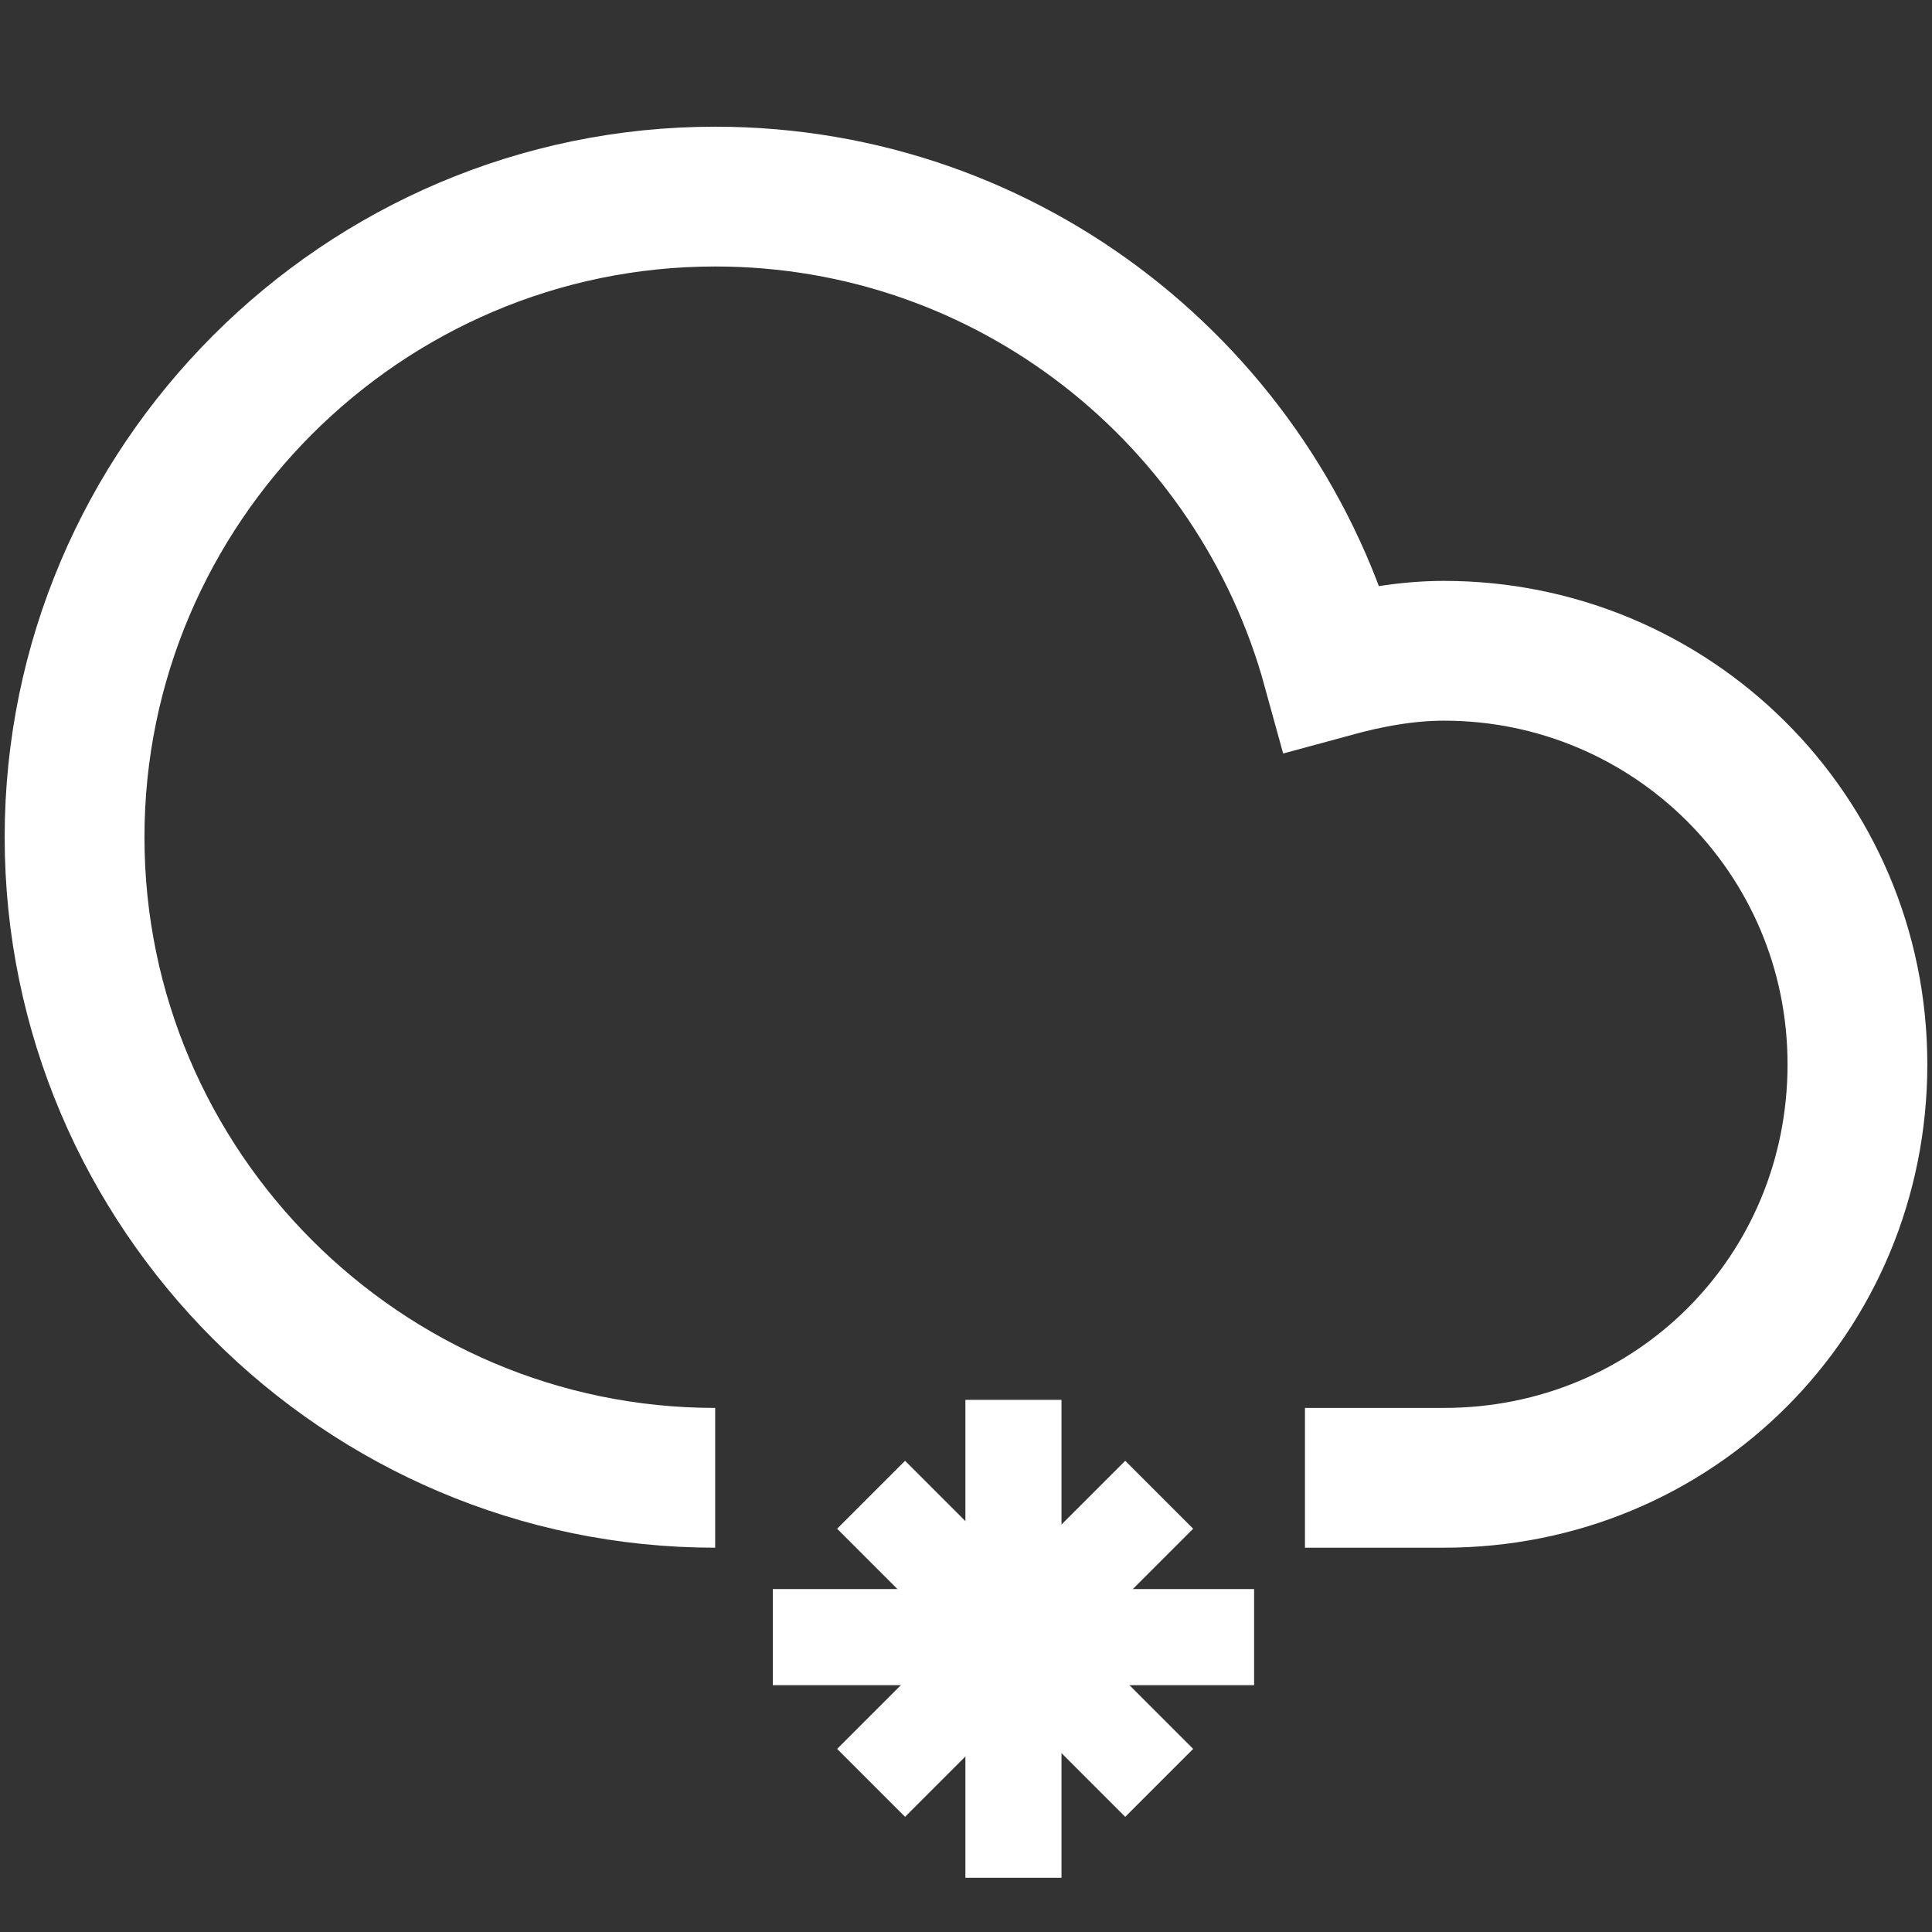 <?xml version="1.0" encoding="utf-8"?>
<!-- Generator: Adobe Illustrator 25.2.0, SVG Export Plug-In . SVG Version: 6.00 Build 0)  -->
<svg version="1.1" id="Layer_1" xmlns="http://www.w3.org/2000/svg" xmlns:xlink="http://www.w3.org/1999/xlink" x="0px" y="0px"
	 viewBox="0 0 57 57" style="enable-background:new 0 0 57 57;" xml:space="preserve">
<rect x="0" y="0" width="57" height="57" fill="#333333" stroke="none"/>
<style type="text/css">
	.st0{fill:none;stroke:#FFFFFF;stroke-width:4.124;stroke-miterlimit:10;}
	.st1{fill:none;stroke:#FFFFFF;stroke-width:2.835;stroke-miterlimit:10;}
</style>
<g>
	<path class="st0" d="M21.1,43.6c-10.4,0-18.9-8.5-18.9-18.9S10.7,5.8,21.1,5.8c8.7,0,16,5.9,18.2,13.9c1.1-0.3,2.2-0.5,3.3-0.5
		c6.7,0,12.2,5.4,12.2,12.2s-5.4,12.2-12.2,12.2h-4.1"/>
	<g>
		<line class="st1" x1="25.7" y1="44.1" x2="34.2" y2="52.6"/>
		<line class="st1" x1="25.7" y1="52.6" x2="34.2" y2="44.1"/>
		<line class="st1" x1="22.8" y1="48.3" x2="37" y2="48.3"/>
		<line class="st1" x1="29.9" y1="55.4" x2="29.9" y2="41.3"/>
	</g>
</g>
</svg>
